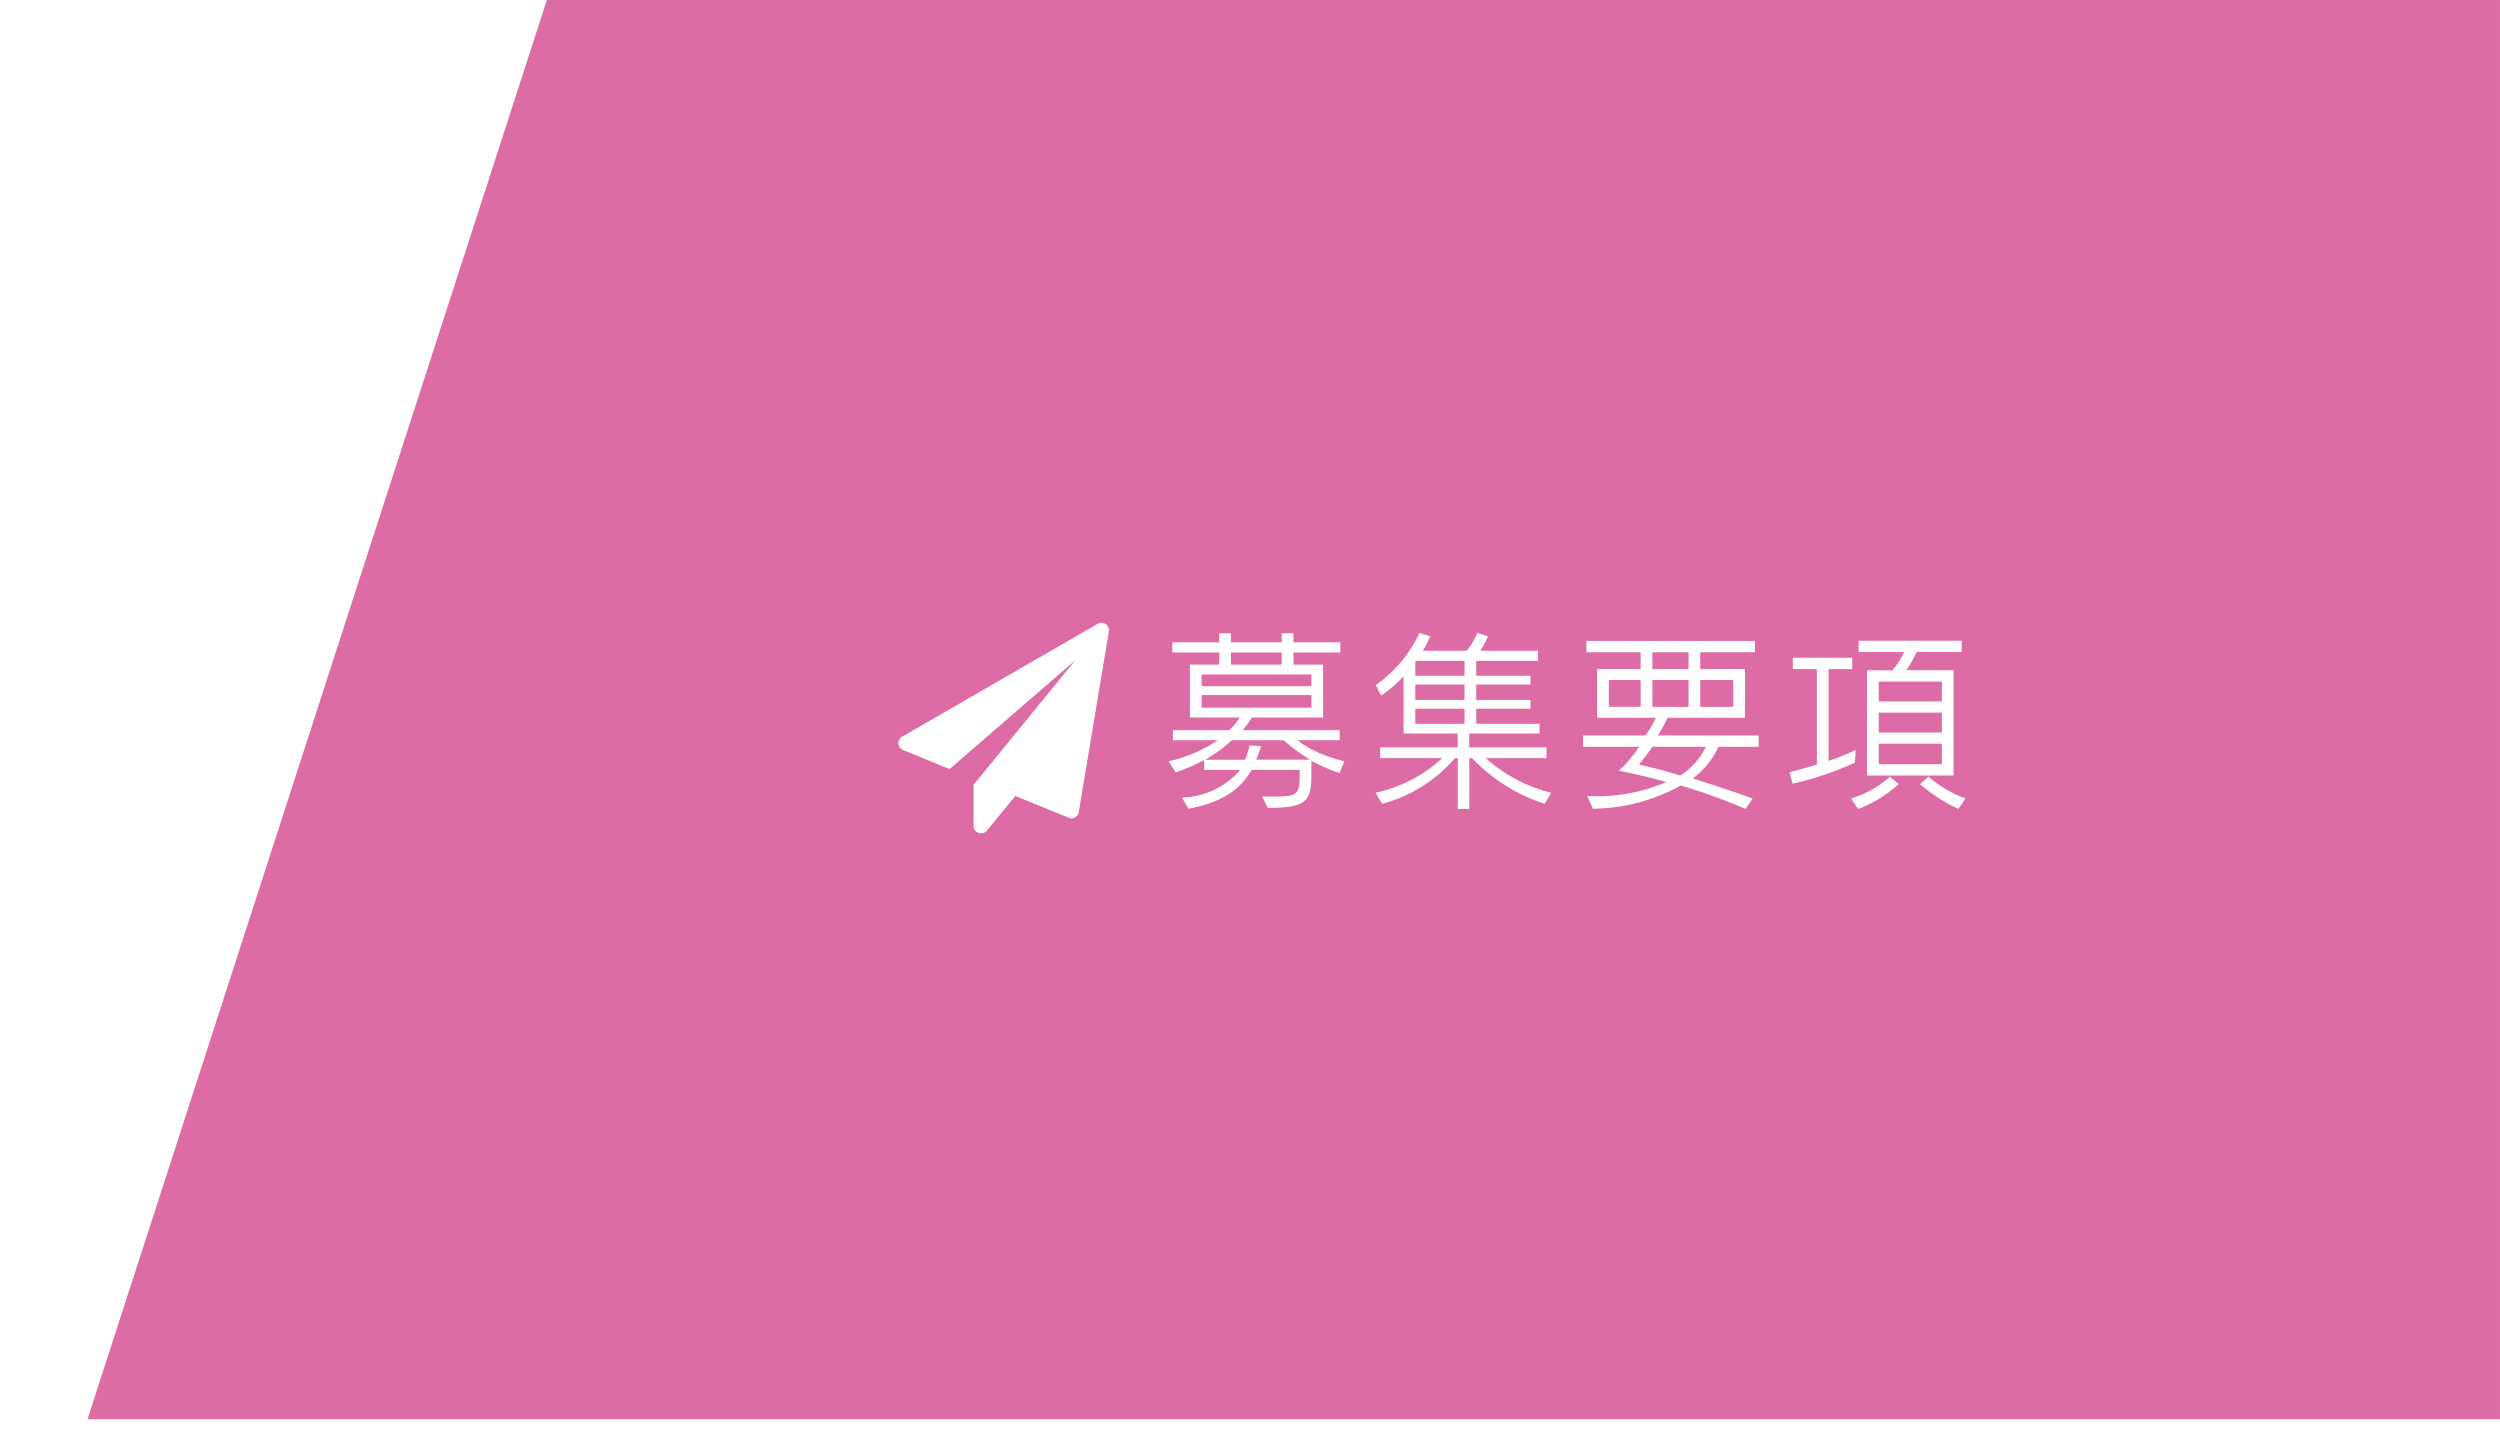 <svg xmlns="http://www.w3.org/2000/svg" xmlns:xlink="http://www.w3.org/1999/xlink" width="192" height="110" viewBox="0 0 192 110">
  <defs>
    <clipPath id="clip-path">
      <rect id="長方形_1644" data-name="長方形 1644" width="192" height="110" transform="translate(1728)" fill="#fff"/>
    </clipPath>
    <filter id="合体_8" x="-9.781" y="-16.498" width="218.279" height="141.998" filterUnits="userSpaceOnUse">
      <feOffset input="SourceAlpha"/>
      <feGaussianBlur stdDeviation="5.5" result="blur"/>
      <feFlood flood-color="#d0358d" flood-opacity="0.639"/>
      <feComposite operator="in" in2="blur"/>
      <feComposite in="SourceGraphic"/>
    </filter>
  </defs>
  <g id="ヘッダーリンク画像" transform="translate(-1728)" clip-path="url(#clip-path)">
    <g transform="matrix(1, 0, 0, 1, 1728, 0)" filter="url(#合体_8)">
      <path id="合体_8-2" data-name="合体 8" d="M18528.281,17453H18486l35.279-109h150v109Z" transform="translate(-18479.28 -17344)" fill="#dd6ba6"/>
    </g>
    <g id="グループ_7" data-name="グループ 7" transform="translate(12 27)">
      <path id="パス_746" data-name="パス 746" d="M14.25-2.535a11.371,11.371,0,0,1-2.67-.99,8.621,8.621,0,0,1-.945-.63H13.89V-4.92H6.435a10.492,10.492,0,0,0,.72-.975h5.46V-9.96h-2.28v-.93h3.6v-.78h-3.6v-.7h-.9v.7h-3.9v-.7h-.9v.7h-3.6v.78h3.6v.93H2.385v4.065H6.21a3.809,3.809,0,0,1-.825.975H1.08v.765H4.53A10.9,10.9,0,0,1,.75-2.535l.54.855a15.093,15.093,0,0,0,2.19-.945v.75H6.255A6.159,6.159,0,0,1,1.77.255l.51.855C5.2.57,6.405-.63,7.125-1.875h3.69v.4c0,1.575-.2,1.65-2.205,1.65H7.935l.435.87c2.805,0,3.345-.435,3.345-2.415v-1.2a14.7,14.7,0,0,0,2.16.945ZM9.435-9.96h-3.9v-.93h3.9ZM11.715-8.3H3.285v-.9h8.43Zm0,1.65H3.285V-7.62h8.43Zm-.09,3.99H7.47A7.316,7.316,0,0,0,7.845-3.69L6.96-3.75a4.867,4.867,0,0,1-.345,1.1H3.555a11.522,11.522,0,0,0,2.055-1.5H9.585A14.277,14.277,0,0,0,11.625-2.655ZM30.135-.12A11.59,11.59,0,0,1,25.11-2.775h4.665V-3.6h-5.94V-4.665h5.4v-.75h-4.86V-6.57h4.17v-.675h-4.17V-8.43h4.17v-.675h-4.17v-1.14h4.74v-.78H24.69a5.946,5.946,0,0,0,.585-1.11l-.825-.255a5.067,5.067,0,0,1-.81,1.365H20.28a7.538,7.538,0,0,0,.555-1.11l-.825-.255a10.125,10.125,0,0,1-3.345,4.005l.405.81A10.719,10.719,0,0,0,18.8-9.06v4.395H22.95V-3.6H16.995v.825h4.77A10.941,10.941,0,0,1,16.65-.12l.5.855a11.232,11.232,0,0,0,5.595-3.51h.21v3.9h.885v-3.9h.21a13.5,13.5,0,0,0,5.58,3.51Zm-6.66-8.985h-3.78v-1.14h3.78Zm0,1.86h-3.78V-8.43h3.78Zm0,1.83h-3.78V-6.57h3.78Zm22.59,1.77v-.87h-7.74a11.879,11.879,0,0,0,.75-1.365h5.94V-9.615H41.58v-1.29h4.2v-.87H32.835v.87H37v1.29H33.66V-5.88h4.515a7.592,7.592,0,0,1-.81,1.365H32.58v.87h4.305a9.846,9.846,0,0,1-1.56,1.83c.87.18,2.385.5,3.645.885A13.68,13.68,0,0,1,32.9.135l.435.975A14.127,14.127,0,0,0,40.08-.675a45.052,45.052,0,0,1,4.98,1.8L45.6.33c-1.38-.51-2.985-1.035-4.59-1.545a6.368,6.368,0,0,0,1.965-2.43ZM40.68-9.615H37.9v-1.29H40.68Zm3.435,2.9H41.58V-8.775h2.535Zm-3.435,0H37.9V-8.775H40.68ZM37-6.72H34.56V-8.775H37Zm5.01,3.075A5.515,5.515,0,0,1,40.05-1.44c-1.215-.375-2.085-.585-3.18-.84A17.082,17.082,0,0,0,37.9-3.645Zm19.65-7.275v-.87h-7.92v.87H57.24a6.363,6.363,0,0,1-.9,1.4H54.39V-1.44h6.645V-9.525H57.4a9.18,9.18,0,0,0,.795-1.4ZM53.52-3.405a16.813,16.813,0,0,1-2.085.84v-7.05H53.25v-.87H48.69v.87h1.845V-2.28c-.54.165-1.29.375-2.085.585l.21.885a24.223,24.223,0,0,0,4.8-1.62ZM61.95.33A9.481,9.481,0,0,1,59.1-1.35l-.645.57A12.656,12.656,0,0,0,61.41,1.125ZM56.82-.78l-.675-.57A7.946,7.946,0,0,1,53.16.33l.54.795A9.523,9.523,0,0,0,56.82-.78Zm3.315-6.345H55.29v-1.53h4.845Zm0,2.385H55.29V-6.27h4.845Zm0,2.43H55.29V-3.885h4.845Z" transform="translate(1805 34)" fill="#fff"/>
      <g id="アイコン-飛行機" transform="translate(1785 20.83)">
        <path id="パス_402" data-name="パス 402" d="M-16.084-54.758a.576.576,0,0,0-.325-.1.56.56,0,0,0-.289.081l-15.015,8.662a.583.583,0,0,0-.289.532.572.572,0,0,0,.361.5l3.564,1.462,9.646-8.347-7.8,9.556v3.149a.576.576,0,0,0,.379.541.514.514,0,0,0,.2.036.56.56,0,0,0,.442-.208l2.184-2.662,4.088,1.669a.62.62,0,0,0,.217.045.586.586,0,0,0,.28-.072.58.58,0,0,0,.289-.406l2.31-13.86A.585.585,0,0,0-16.084-54.758Z" transform="translate(32.002 54.857)" fill="#fff"/>
      </g>
    </g>
  </g>
</svg>
